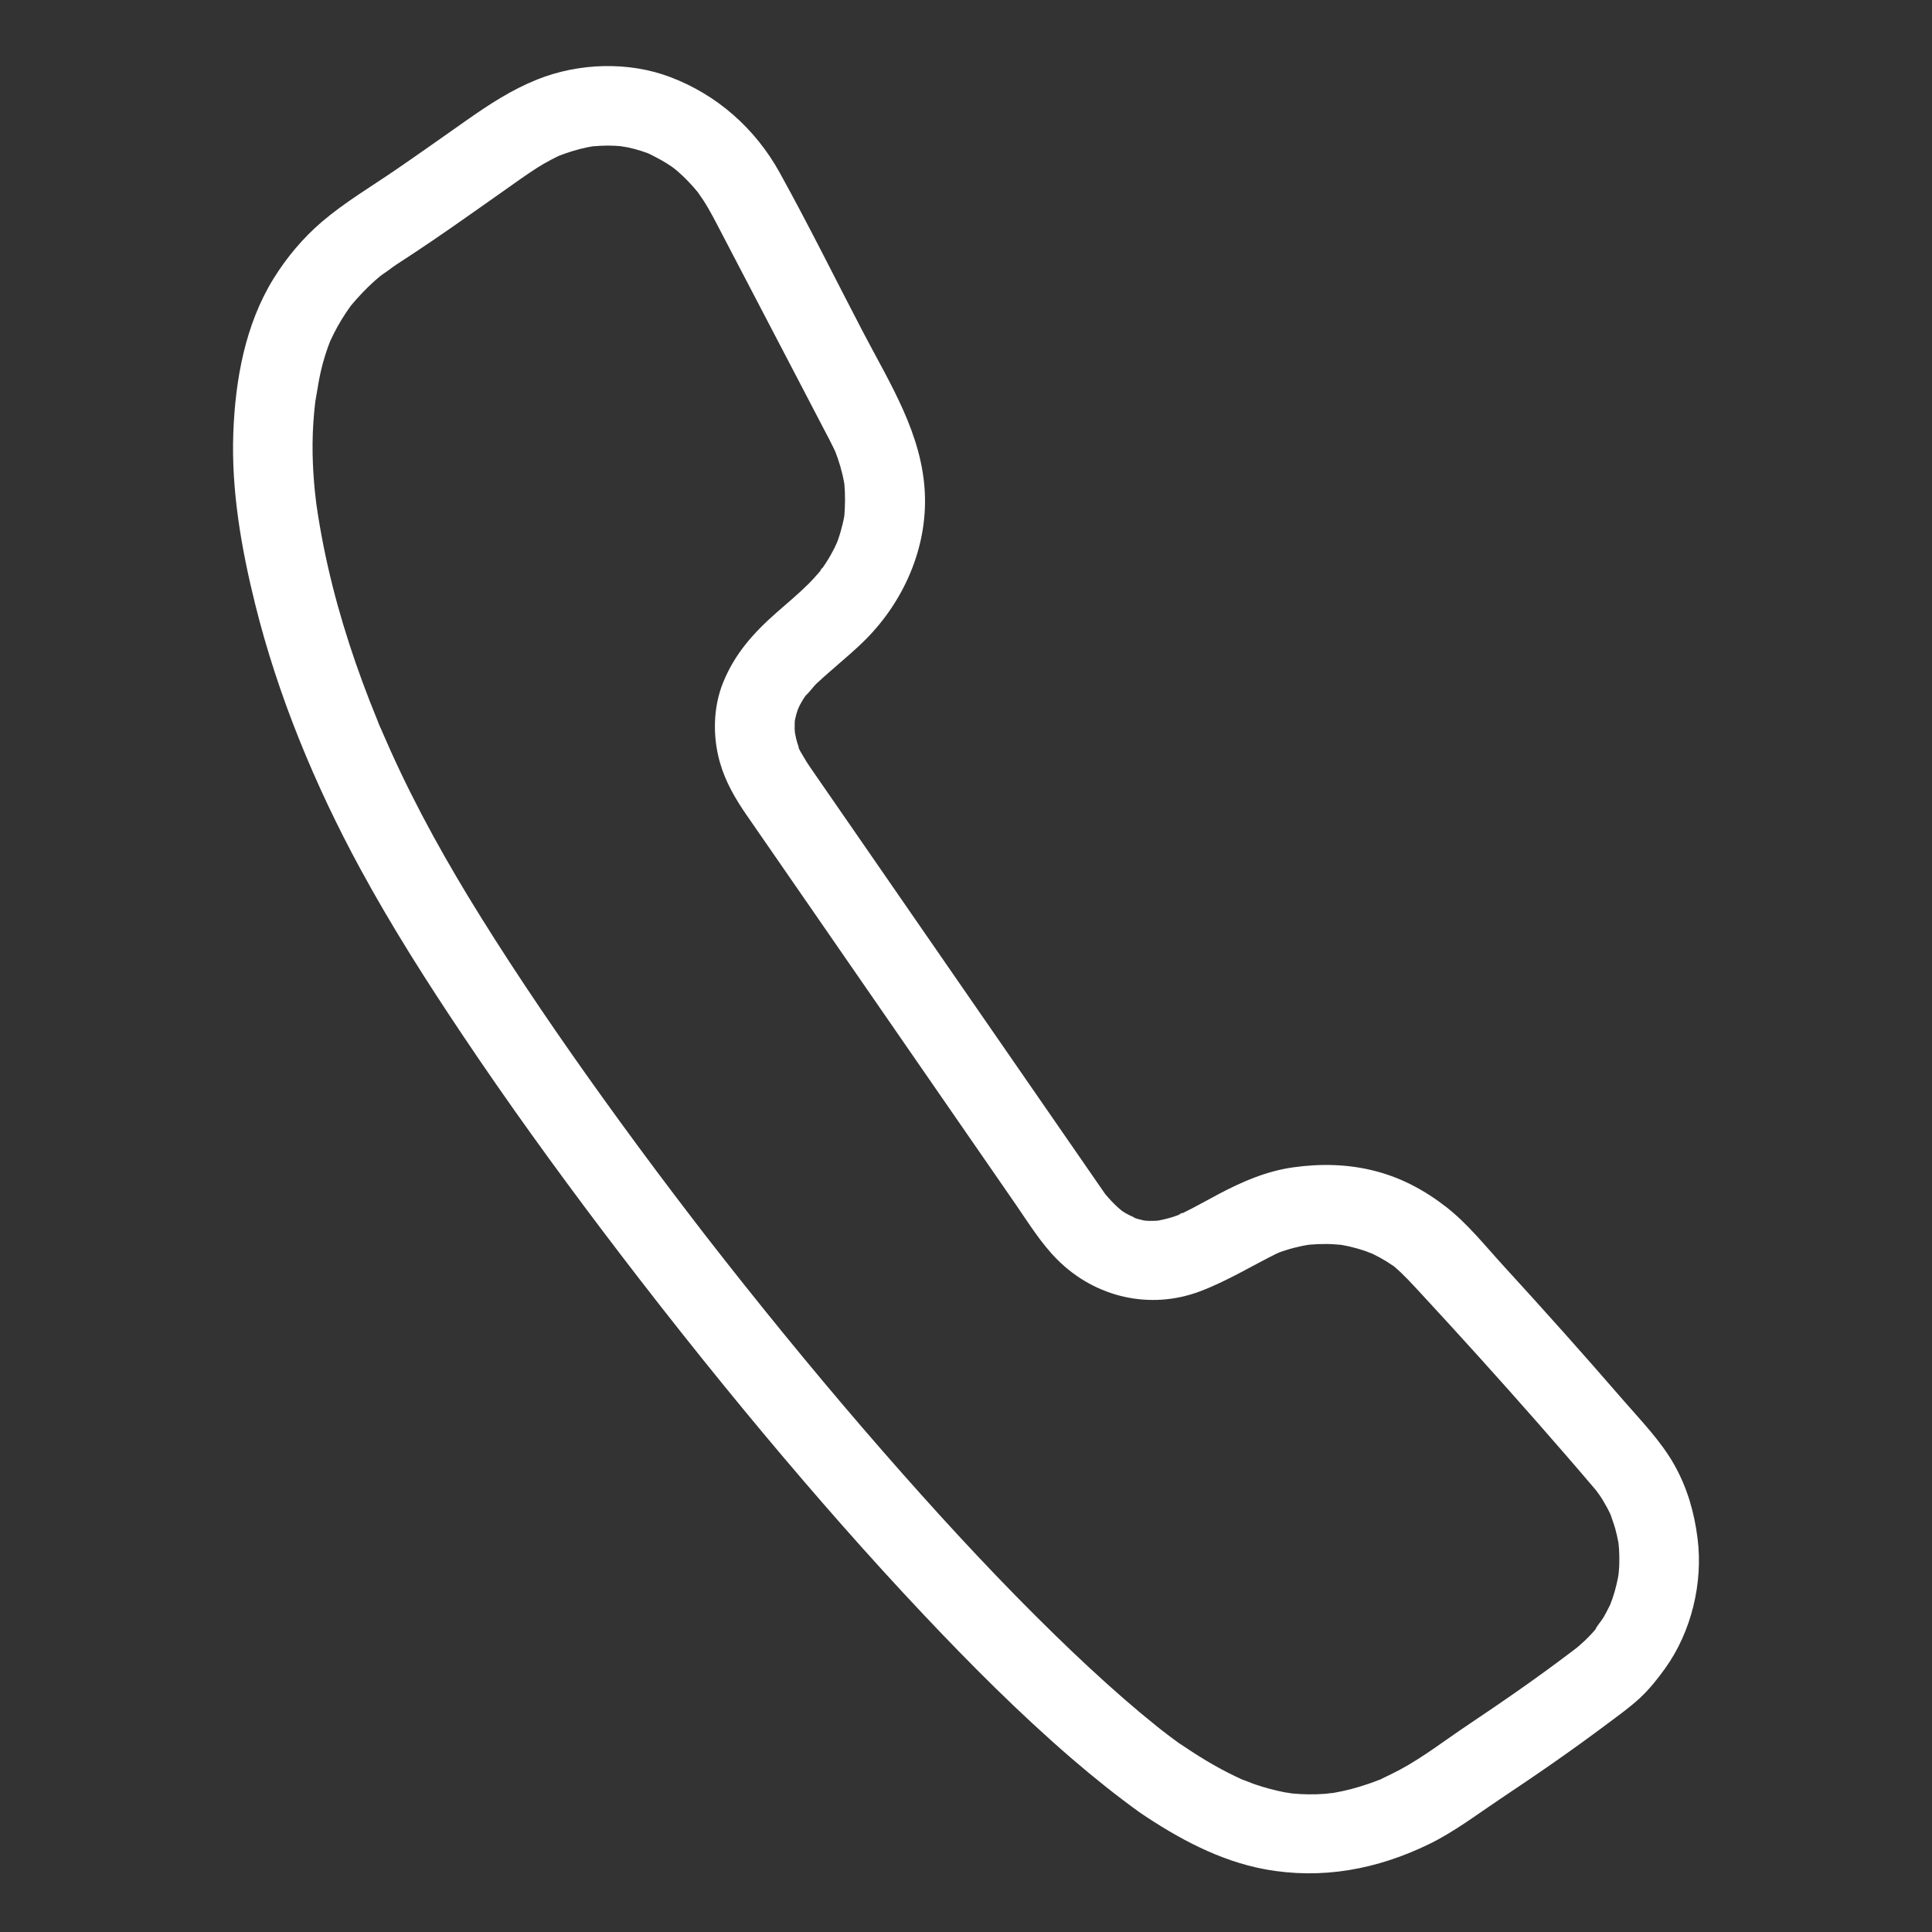 <?xml version="1.0" encoding="utf-8"?>
<!-- Generator: Adobe Illustrator 25.1.0, SVG Export Plug-In . SVG Version: 6.00 Build 0)  -->
<svg version="1.1" xmlns="http://www.w3.org/2000/svg" xmlns:xlink="http://www.w3.org/1999/xlink" x="0px" y="0px"
	 viewBox="0 0 425.2 425.2" style="enable-background:new 0 0 425.2 425.2;" xml:space="preserve">
<rect x="0" y="0" width="425.2" height="425.2" fill="#333333" stroke="none"/>
<style type="text/css">
	.st0{display:none;opacity:0.38;}
	.st1{display:inline;}
	.st2{fill:#691A33;}
	.st3{display:inline;fill:#691A33;}
	.st4{fill-rule:evenodd;clip-rule:evenodd;fill:#691A33;}
	.st5{display:inline;fill:#E30B17;}
	.st6{fill:#FFFFFF;}
	.st7{fill:none;stroke:#FFFFFF;stroke-width:3.5;stroke-miterlimit:10;}
</style>
<g id="Ebene_1" class="st0">
	<path class="st3" d="M294.45,371.78c-29.75-0.15-58.45-9.21-84.79-24.96c-52.04-31.11-93.61-72.84-122.83-126.2
		c-14.04-25.64-21.75-53.23-21.08-82.75c0.43-19.14,4.67-37.41,13.03-54.72c3.23-6.68,7.92-11.81,14.27-15.46
		c13.97-8.02,29.3-11.85,45.04-14.18c5.48-0.81,9.67,1.82,12.18,6.69c12.79,24.81,25.54,49.65,38.22,74.52
		c2.76,5.41,1.85,10.25-2.59,14.74c-9.12,9.22-18.13,18.56-27.6,27.41c-3.48,3.25-3.96,6.09-1.6,9.72
		c7.68,11.81,15,23.89,23.26,35.29c17.5,24.15,40.85,41.69,66.38,56.47c9.34,5.41,9.51,5.13,16.98-2.34
		c8.04-8.04,16.07-16.08,24.12-24.1c5.15-5.12,9.73-5.88,16.18-2.58c24.07,12.32,48.13,24.67,72.18,37.03
		c7.11,3.65,9.43,7.84,7.48,15.65c-2.92,11.65-5.91,23.34-9.86,34.67c-3.96,11.34-12.03,19.09-23.35,23.91
		C332.64,368,314.65,371.78,294.45,371.78z M299.12,273.75c-9.43,9.47-18.77,18.47-27.64,27.92c-4.92,5.24-10.68,6.97-16.96,4.66
		c-9.49-3.49-19.17-7.01-27.82-12.12c-34.61-20.47-62.29-48.27-83.07-82.65c-5.27-8.72-9-18.49-12.54-28.11
		c-2.39-6.5-0.82-12.61,4.75-17.78c8.76-8.12,16.96-16.84,25.44-25.24c1.45-1.44,2.27-2.52,1.1-4.76
		c-9.49-18.18-18.78-36.45-28.3-54.61c-0.54-1.03-2.78-2.02-3.9-1.73c-6.03,1.55-11.95,3.56-17.93,5.32
		c-7.22,2.13-11.57,6.74-14.43,13.82C86.41,126.7,87.39,155,96.68,183.38c8.83,26.97,23.94,50.36,42.22,71.77
		c27.48,32.18,58.44,60.18,97.18,78.38c26.71,12.55,54.74,18.96,83.91,11.75c30.49-7.54,29.47-7.95,37.42-34.97
		c0.33-1.11,0.88-2.31,0.71-3.38c-0.2-1.28-0.72-3.1-1.67-3.6C337.52,293.44,318.51,283.71,299.12,273.75z"/>
</g>
<g id="Ebene_2">
	<g>
		<g>
			<g>
				<path class="st6" d="M250.94,398.96c8.27,5.61,17.5,10.6,27.42,12.43c12.57,2.32,24.74,0.02,36.17-5.54
					c5.46-2.66,10.41-6.43,15.45-9.8c4.12-2.76,8.24-5.53,12.31-8.38c3.87-2.71,7.7-5.47,11.48-8.31c2.42-1.82,4.92-3.58,7.14-5.65
					c2.11-1.96,3.92-4.24,5.59-6.57c5.76-8.04,8.35-18.81,7.1-28.6c-0.72-5.69-2.25-11.04-5.07-16.08
					c-2.98-5.33-7.44-9.86-11.41-14.45c-8.63-9.97-17.42-19.8-26.32-29.52c-3.97-4.34-7.77-9.13-12.41-12.77
					c-4.73-3.7-9.97-6.53-15.83-8.02c-5.95-1.52-11.9-1.63-17.94-0.79c-5.85,0.82-11.15,3.11-16.34,5.85
					c-2.76,1.45-5.48,3.02-8.29,4.37c-0.24,0.12-0.57,0.21-0.79,0.37c1.28-0.92,1.23-0.49,0.52-0.23c-0.52,0.19-1.03,0.38-1.55,0.55
					c-1.25,0.4-2.51,0.66-3.79,0.92c-0.95,0.19,1.18-0.14,1.09-0.15c-0.23-0.01-0.5,0.05-0.73,0.06c-0.56,0.04-1.13,0.05-1.69,0.05
					c-0.48-0.01-0.95-0.05-1.42-0.07c-1.41-0.06,0.82,0.09,0.93,0.13c-0.26-0.11-0.64-0.11-0.92-0.18
					c-0.53-0.12-1.06-0.26-1.58-0.42c-0.85-0.27-1.85-1.1,0.11,0.14c-0.95-0.6-2.02-0.99-2.96-1.62c-0.21-0.14-0.4-0.29-0.61-0.42
					c-0.78-0.47,0.8,0.65,0.76,0.61c-0.44-0.41-0.93-0.77-1.38-1.18c-0.94-0.86-1.81-1.79-2.63-2.77c-1.38-1.65,0.66,1-0.23-0.3
					c-0.17-0.24-0.34-0.49-0.51-0.73c-0.17-0.25-0.34-0.5-0.51-0.74c-0.93-1.34-1.85-2.67-2.77-4.01c-2.87-4.15-5.74-8.3-8.61-12.45
					c-7.82-11.31-15.64-22.62-23.46-33.93c-7.21-10.43-14.43-20.87-21.64-31.31c-2.05-2.96-4.09-5.92-6.14-8.88
					c-0.41-0.6-0.83-1.2-1.24-1.8c-0.55-0.81-1.08-1.63-1.55-2.49c-0.15-0.27-1.07-1.68-0.94-1.85c0.03-0.04,0.64,1.68,0.32,0.77
					c-0.09-0.27-0.2-0.53-0.3-0.79c-0.21-0.61-0.4-1.23-0.56-1.85c-0.12-0.47-0.5-2.7-0.3-1.21c0.21,1.55-0.01-0.61-0.02-0.93
					c-0.01-0.52,0-1.04,0.02-1.56c0.01-0.26,0.05-0.52,0.06-0.77c0.06-1.14-0.37,1.9-0.1,0.79c0.14-0.59,0.24-1.19,0.41-1.77
					c0.17-0.59,0.39-1.16,0.59-1.74c0.29-0.88-0.38,0.88-0.36,0.86c0.19-0.22,0.33-0.69,0.48-0.97c0.26-0.49,0.53-0.96,0.82-1.43
					c0.2-0.32,0.41-0.62,0.62-0.94c0.62-0.96,0.01,0.12-0.34,0.39c0.97-0.76,1.74-2.01,2.65-2.87c1.27-1.2,2.6-2.34,3.92-3.49
					c2.31-2.03,4.7-4.01,6.87-6.2c8.38-8.42,13.53-20.1,13.02-32.07c-0.56-13.14-7.69-24.23-13.61-35.57
					c-6.1-11.69-11.96-23.55-18.34-35.08c-5.36-9.7-13.79-17.16-24.15-21.06c-9.2-3.47-20.14-3.09-29.23,0.56
					c-5.67,2.28-10.45,5.41-15.43,8.9c-5.28,3.7-10.53,7.44-15.85,11.08c-5.41,3.7-11.07,7.05-16.07,11.31
					c-4.17,3.56-7.8,7.89-10.68,12.55c-6.23,10.08-8.41,22.26-8.84,33.95c-0.47,12.63,1.78,25.48,4.81,37.69
					c5.02,20.23,13.19,39.92,23.13,58.22c6.88,12.67,14.64,24.86,22.67,36.83c9.73,14.51,19.96,28.69,30.49,42.63
					c11.56,15.29,23.46,30.33,35.75,45.04c11.36,13.58,23.04,26.91,35.19,39.78c10.34,10.95,21.02,21.66,32.43,31.5
					C240.69,391.17,245.72,395.21,250.94,398.96c3.73,2.68,9.91,0.77,11.97-3.14c2.39-4.52,0.84-9.11-3.14-11.97
					c-1.1-0.79-2.19-1.6-3.27-2.42c-0.26-0.2-0.57-0.53-0.87-0.66c0.4,0.18,1.88,1.47,0.77,0.59c-0.59-0.47-1.19-0.93-1.77-1.4
					c-2.41-1.93-4.78-3.92-7.11-5.94c-5.25-4.56-10.34-9.31-15.32-14.17c-11.67-11.37-22.78-23.32-33.57-35.52
					c-11.93-13.48-23.47-27.31-34.68-41.38c-2.84-3.56-5.66-7.14-8.45-10.74c-0.36-0.46-0.72-0.93-1.08-1.39
					c-0.15-0.2-0.31-0.4-0.46-0.6c-0.05-0.07,1.18,1.53,0.6,0.77c-0.72-0.93-1.43-1.86-2.15-2.79c-1.37-1.79-2.74-3.58-4.1-5.38
					c-5.32-7.03-10.56-14.12-15.7-21.28c-9.31-12.96-18.33-26.14-26.77-39.68c-7.37-11.82-14.16-23.93-19.88-36.64
					c-0.59-1.31-1.17-2.63-1.74-3.95c-0.18-0.41-0.35-0.81-0.52-1.22c-0.4-0.92,0.21,0.51,0.23,0.56c-0.35-0.68-0.6-1.44-0.89-2.14
					c-1.13-2.76-2.22-5.54-3.25-8.34c-2.06-5.59-3.91-11.26-5.5-17c-1.59-5.77-2.92-11.61-3.93-17.51c-0.25-1.43-0.47-2.86-0.68-4.3
					c-0.05-0.32-0.25-1.78-0.07-0.47c0.17,1.23,0.02,0.13-0.01-0.1c-0.1-0.85-0.2-1.69-0.29-2.54c-0.28-2.77-0.46-5.56-0.51-8.34
					c-0.05-3.1,0.06-6.21,0.36-9.3c0.07-0.69,0.14-1.37,0.22-2.06c0.2-1.74-0.22,1.29,0.07-0.46c0.25-1.47,0.49-2.95,0.76-4.42
					c0.46-2.42,1.09-4.8,1.92-7.12c0.18-0.49,0.37-0.98,0.55-1.47c0.56-1.49-0.74,1.61-0.07,0.17c0.52-1.1,1.04-2.2,1.63-3.26
					c0.59-1.07,1.23-2.11,1.91-3.13c0.29-0.44,0.59-0.87,0.9-1.3c0.15-0.21,0.32-0.42,0.47-0.64c0.63-0.88-1.41,1.71-0.22,0.3
					c1.59-1.88,3.26-3.67,5.09-5.31c0.42-0.37,0.84-0.74,1.28-1.1c0.54-0.45,2.16-1.31,0.24-0.23c1.17-0.66,2.24-1.61,3.37-2.34
					c2.65-1.72,5.29-3.46,7.9-5.24c5.23-3.56,10.38-7.23,15.56-10.87c2.46-1.73,4.9-3.51,7.43-5.13c0.98-0.62,1.98-1.21,3.01-1.75
					c0.46-0.24,0.93-0.48,1.4-0.71c0.23-0.11,0.47-0.22,0.7-0.33c1.4-0.67-1.45,0.56-0.44,0.18c2.09-0.79,4.2-1.49,6.4-1.93
					c0.47-0.1,0.95-0.17,1.42-0.26c1.49-0.28-2.27,0.2-0.2,0.04c1.1-0.08,2.19-0.16,3.29-0.16c1.01,0,2.02,0.05,3.02,0.14
					c0.23,0.02,0.46,0.06,0.69,0.07c0.93,0.04-1.29-0.19-1.18-0.16c0.58,0.17,1.23,0.21,1.82,0.33c0.98,0.21,1.95,0.46,2.9,0.76
					c0.44,0.14,0.88,0.29,1.31,0.44c0.22,0.08,0.43,0.16,0.65,0.24c1.4,0.49-1.54-0.73-0.59-0.26c1.91,0.94,3.77,1.89,5.52,3.11
					c0.39,0.27,0.76,0.6,1.16,0.85c0.06,0.03-1.48-1.25-0.82-0.62c0.23,0.22,0.5,0.41,0.75,0.62c0.87,0.75,1.71,1.55,2.51,2.38
					c0.76,0.79,1.48,1.62,2.18,2.47c1,1.2-1.01-1.42-0.11-0.13c0.4,0.58,0.81,1.15,1.2,1.74c1.52,2.33,2.76,4.83,4.05,7.29
					c6.05,11.58,12.11,23.17,18.15,34.76c1.51,2.9,3.02,5.79,4.53,8.69c0.68,1.3,1.38,2.59,2.01,3.92c0.14,0.29,0.93,2.06,0.4,0.84
					c-0.5-1.13-0.09-0.2,0,0.04c0.16,0.45,0.33,0.9,0.49,1.35c0.4,1.16,0.74,2.34,1.02,3.53c0.13,0.54,0.24,1.09,0.34,1.63
					c0.05,0.27,0.09,0.55,0.14,0.82c0.22,1.1-0.2-2.03-0.06-0.43c0.22,2.44,0.17,4.81-0.01,7.25c-0.07,0.98,0.16-1.07,0.14-1
					c-0.07,0.25-0.09,0.53-0.13,0.79c-0.11,0.61-0.23,1.22-0.38,1.83c-0.29,1.21-0.64,2.41-1.06,3.59c-0.09,0.25-0.2,0.5-0.28,0.75
					c-0.3,0.9,0.39-0.87,0.37-0.84c-0.3,0.55-0.52,1.16-0.8,1.72c-0.58,1.15-1.21,2.26-1.91,3.34c-0.3,0.47-0.62,0.93-0.94,1.39
					c-0.16,0.22-0.37,0.45-0.5,0.68c0.88-1.59,0.73-0.91,0.31-0.43c-0.88,1.04-1.78,2.05-2.74,3.01c-2.2,2.18-4.6,4.18-6.93,6.22
					c-5.09,4.47-9.25,9.09-11.82,15.44c-2.22,5.47-2.32,11.87-0.73,17.52c1.23,4.36,3.46,8.16,6,11.82
					c5.23,7.56,10.45,15.12,15.68,22.68c7.87,11.39,15.74,22.77,23.61,34.16c6.59,9.53,13.17,19.05,19.76,28.58
					c2.91,4.21,5.68,8.74,9.32,12.35c8.29,8.23,20.29,11.03,31.29,6.9c6.01-2.26,11.52-5.68,17.26-8.51
					c0.84-0.41-0.85,0.35-0.85,0.35c0.18,0.02,0.89-0.35,1-0.39c0.5-0.19,1.01-0.36,1.52-0.52c1.19-0.38,2.39-0.69,3.61-0.94
					c0.61-0.12,1.22-0.22,1.83-0.33c0.97-0.17-1.09,0.14-1.01,0.14c0.26,0,0.53-0.06,0.79-0.08c1.22-0.11,2.45-0.16,3.68-0.15
					c1.14,0.01,2.27,0.1,3.41,0.2c1.62,0.15-1.84-0.33-0.25-0.03c0.69,0.13,1.37,0.25,2.05,0.41c1.1,0.26,2.19,0.57,3.27,0.93
					c0.57,0.19,1.14,0.49,1.72,0.63c0.05,0.01-1.74-0.79-0.89-0.37c0.31,0.15,0.64,0.29,0.95,0.44c1.02,0.5,2.02,1.04,2.99,1.64
					c0.45,0.28,0.89,0.57,1.32,0.87c0.07,0.05,0.7,0.6,0.86,0.62c-0.27-0.03-1.46-1.2-0.51-0.39c2.1,1.79,3.92,3.8,5.79,5.82
					c8.71,9.42,17.32,18.93,25.78,28.57c4.23,4.82,8.44,9.66,12.59,14.55c0.19,0.22,0.37,0.44,0.56,0.66
					c0.93,1.08-0.36-0.46-0.44-0.58c0.25,0.42,0.59,0.81,0.87,1.22c0.65,0.95,1.24,1.94,1.78,2.96c0.27,0.5,0.52,1.02,0.76,1.53
					c0.1,0.21,0.18,0.47,0.3,0.67c0.04,0.06-0.69-1.84-0.42-0.97c0.34,1.08,0.77,2.12,1.07,3.21c0.28,1.01,0.51,2.03,0.7,3.05
					c0.04,0.24,0.07,0.48,0.12,0.71c0.23,1.1-0.2-2.02-0.12-0.9c0.04,0.56,0.11,1.11,0.15,1.67c0.07,1.04,0.08,2.08,0.06,3.12
					c-0.01,0.56-0.04,1.12-0.09,1.68c-0.03,0.4-0.26,2.34-0.05,0.74c0.22-1.59-0.07,0.32-0.14,0.73c-0.09,0.47-0.19,0.94-0.3,1.41
					c-0.25,1.09-0.56,2.17-0.92,3.23c-0.18,0.53-0.41,1.05-0.58,1.58c-0.29,0.87,0.46-1.05,0.42-0.98c-0.13,0.19-0.2,0.45-0.3,0.66
					c-0.5,1.01-1,2.02-1.58,2.99c-0.5,0.84-1.39,1.73-1.75,2.63c-0.03,0.07,1.22-1.5,0.62-0.8c-0.21,0.25-0.41,0.51-0.62,0.76
					c-0.37,0.44-0.76,0.87-1.15,1.28c-0.74,0.78-1.53,1.53-2.35,2.23c-0.19,0.16-0.39,0.32-0.58,0.49c-1.07,0.91,0.41-0.31,0.53-0.4
					c-0.52,0.38-1.02,0.78-1.54,1.17c-3.72,2.82-7.49,5.57-11.31,8.25c-3.92,2.76-7.89,5.45-11.87,8.12
					c-4.8,3.22-9.55,6.9-14.63,9.64c-1.33,0.72-2.7,1.37-4.06,2.02c-0.58,0.28-0.99,0.83,0.25-0.08c-0.23,0.17-0.64,0.26-0.91,0.37
					c-0.69,0.27-1.39,0.54-2.1,0.78c-2.55,0.89-5.16,1.59-7.82,2.05c-0.28,0.05-0.56,0.09-0.84,0.14c-1.53,0.25,0.48-0.09,0.66-0.09
					c-0.54-0.02-1.11,0.12-1.65,0.16c-1.26,0.1-2.52,0.14-3.78,0.12c-1.14-0.01-2.28-0.08-3.42-0.18c-0.26-0.02-0.52-0.05-0.78-0.08
					c-1.48-0.15,0.65,0.08,0.78,0.11c-0.58-0.14-1.19-0.19-1.78-0.3c-2.18-0.42-4.33-1-6.44-1.71c-1.05-0.36-2.07-0.83-3.12-1.17
					c-0.08-0.02,1.78,0.78,0.9,0.38c-0.31-0.14-0.63-0.28-0.94-0.42c-0.47-0.21-0.94-0.43-1.4-0.66c-4.19-2.01-8.15-4.45-11.99-7.06
					c-3.8-2.58-9.86-0.85-11.97,3.14C245.46,391.42,246.89,396.21,250.94,398.96z"/>
			</g>
		</g>
	</g>
</g>
</svg>

